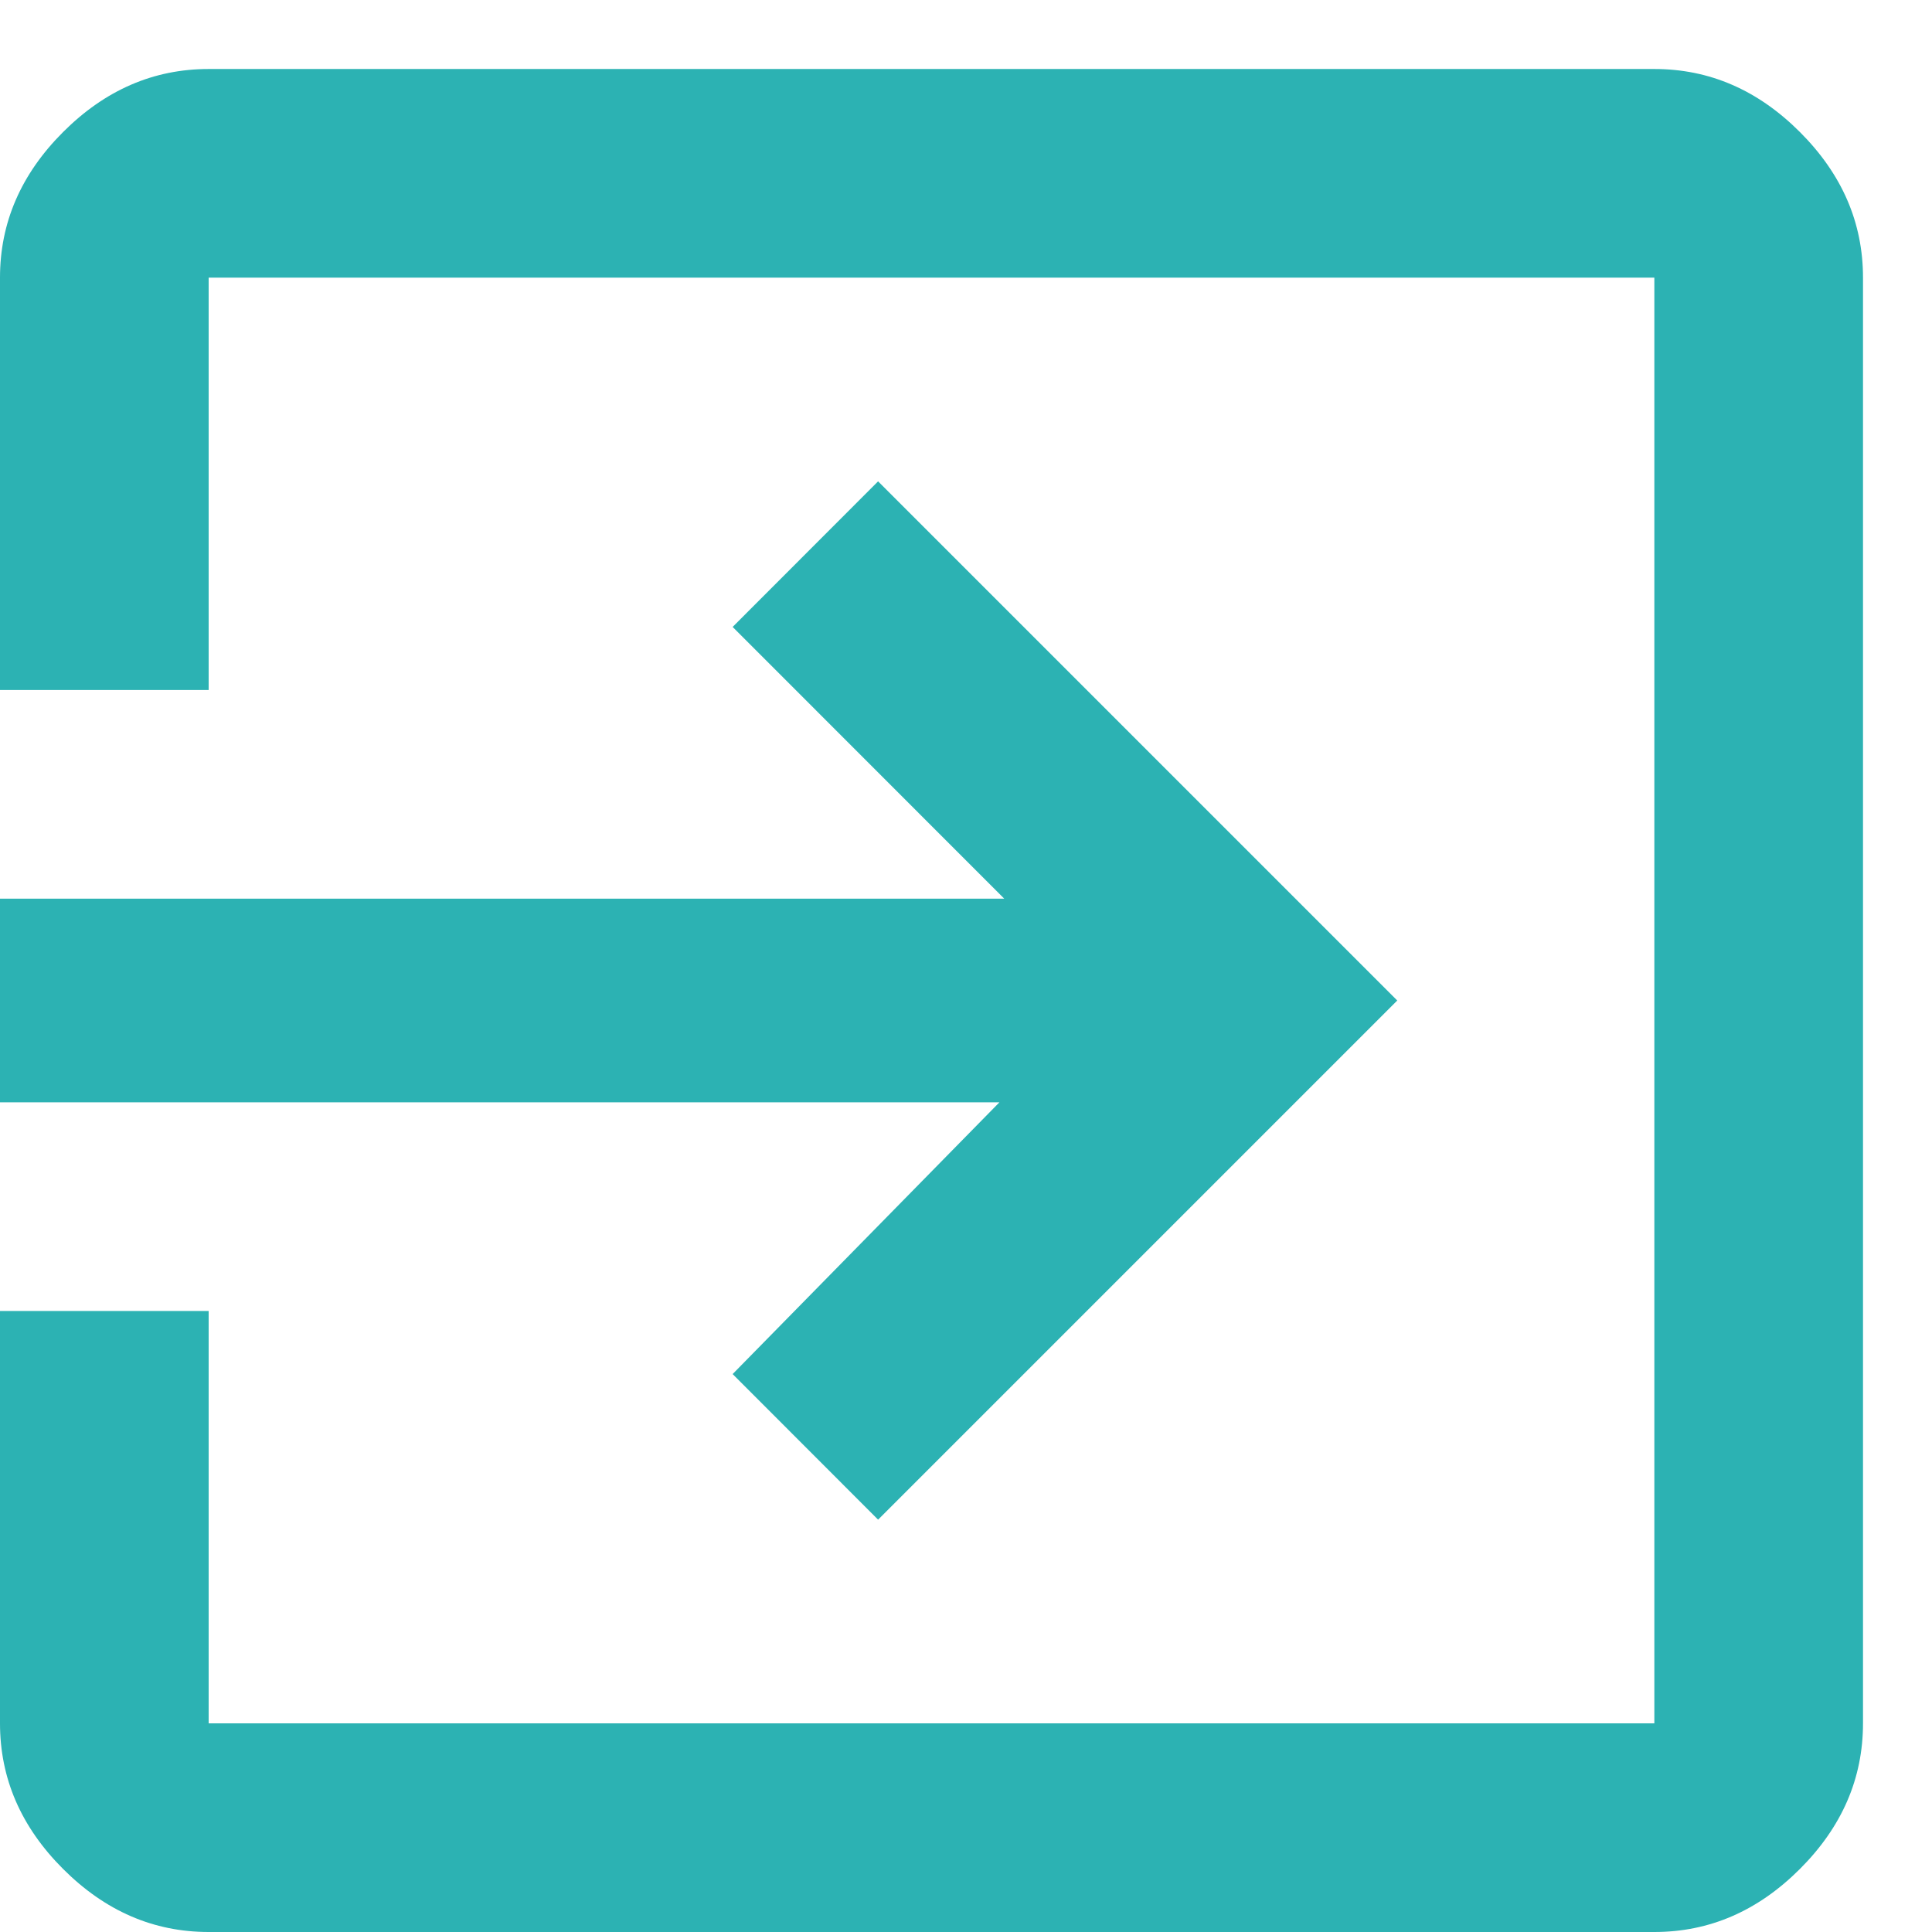 <svg width="14" height="14" viewBox="0 0 14 14" fill="none" xmlns="http://www.w3.org/2000/svg">
<path d="M5.309 9.957L7.242 7.988H0V6.512H7.277L5.309 4.543L6.363 3.488L10.125 7.25L6.363 11.012L5.309 9.957ZM11.988 0.5C12.387 0.5 12.738 0.652 13.043 0.957C13.348 1.262 13.5 1.613 13.5 2.012V12.488C13.5 12.887 13.348 13.238 13.043 13.543C12.738 13.848 12.387 14 11.988 14H1.512C1.113 14 0.762 13.848 0.457 13.543C0.152 13.238 0 12.887 0 12.488V9.5H1.512V12.488H11.988V2.012H1.512V5H0V2.012C0 1.613 0.152 1.262 0.457 0.957C0.762 0.652 1.113 0.5 1.512 0.5H11.988Z" fill="#2CB2B3"/>
</svg>
